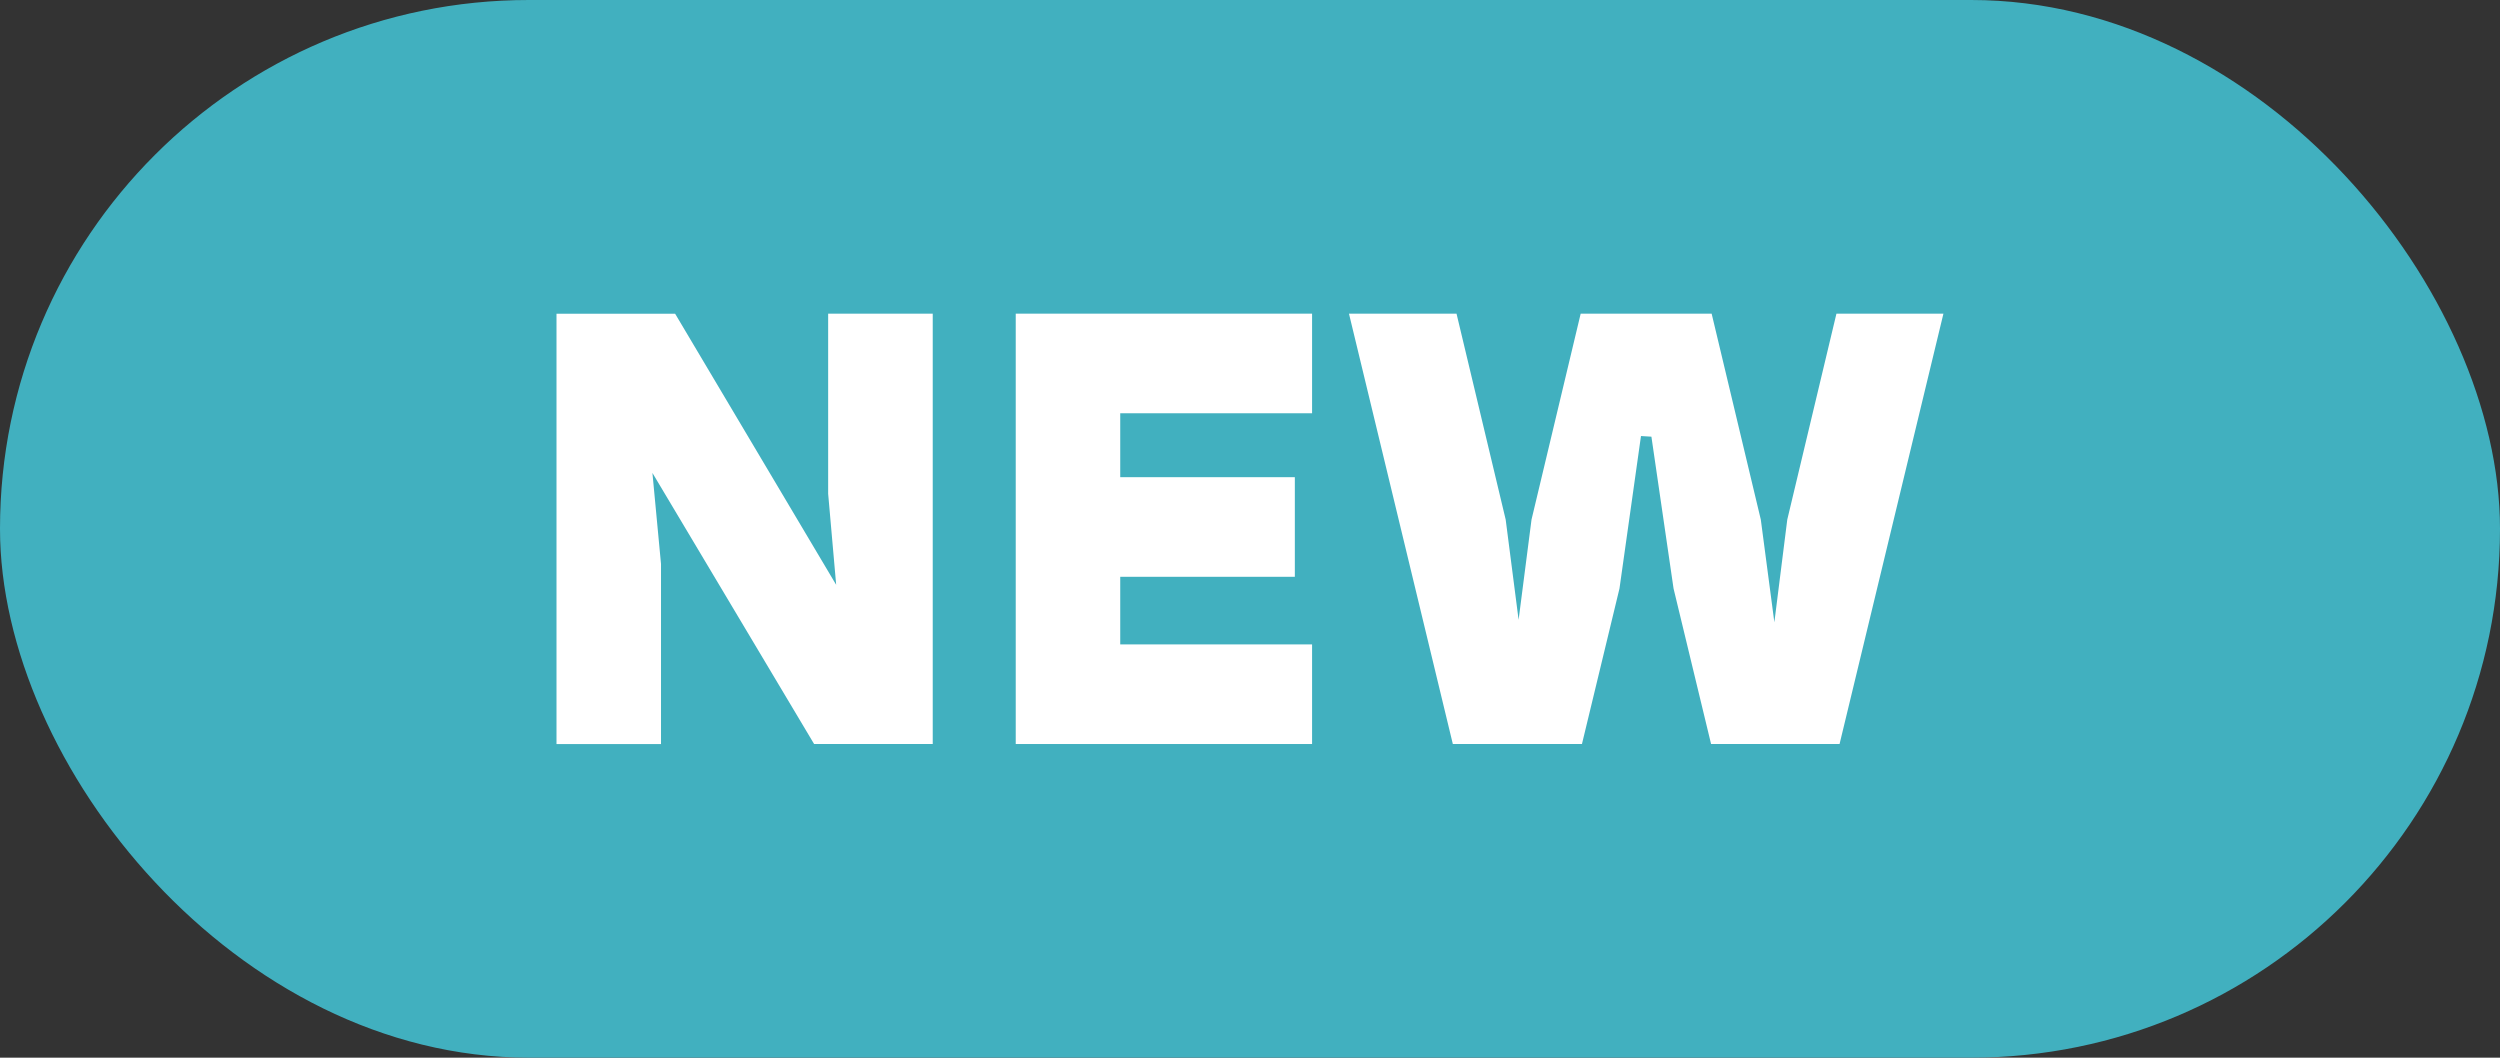 <svg xmlns="http://www.w3.org/2000/svg" id="Layer_1" data-name="Layer 1" viewBox="0 0 352.38 149.08"><rect x="0" y="0" width="352.38" height="149.08" fill="#333333" stroke="none"/><defs><style>      .cls-1 {        fill: #41b0bf;      }      .cls-2 {        fill: #fff;      }    </style></defs><rect class="cls-1" x="0" y="0" width="352.38" height="149.08" rx="74.54" ry="74.54"></rect><g><path class="cls-2" d="M131.47,44.21v60.66h-16.72l-22.79-38.21,1.21,12.83v25.39h-14.73v-60.66h16.72l22.7,38.21-1.13-12.83v-25.39h14.73Z"></path><path class="cls-2" d="M157.9,58.25v9.01h24.61v14.04h-24.61v9.53h27.04v14.04h-41.77v-60.66h41.77v14.04h-27.04Z"></path><path class="cls-2" d="M273.93,44.21l-14.64,60.66h-18.11l-5.29-21.92-3.12-21.4-1.47-.09-3.03,21.49-5.29,21.92h-18.2l-14.64-60.66h15.16l6.93,29.03,1.82,14.12,1.82-14.12,6.93-29.03h18.46l6.93,29.03,1.91,14.47,1.82-14.47,6.93-29.03h15.08Z"></path></g></svg>